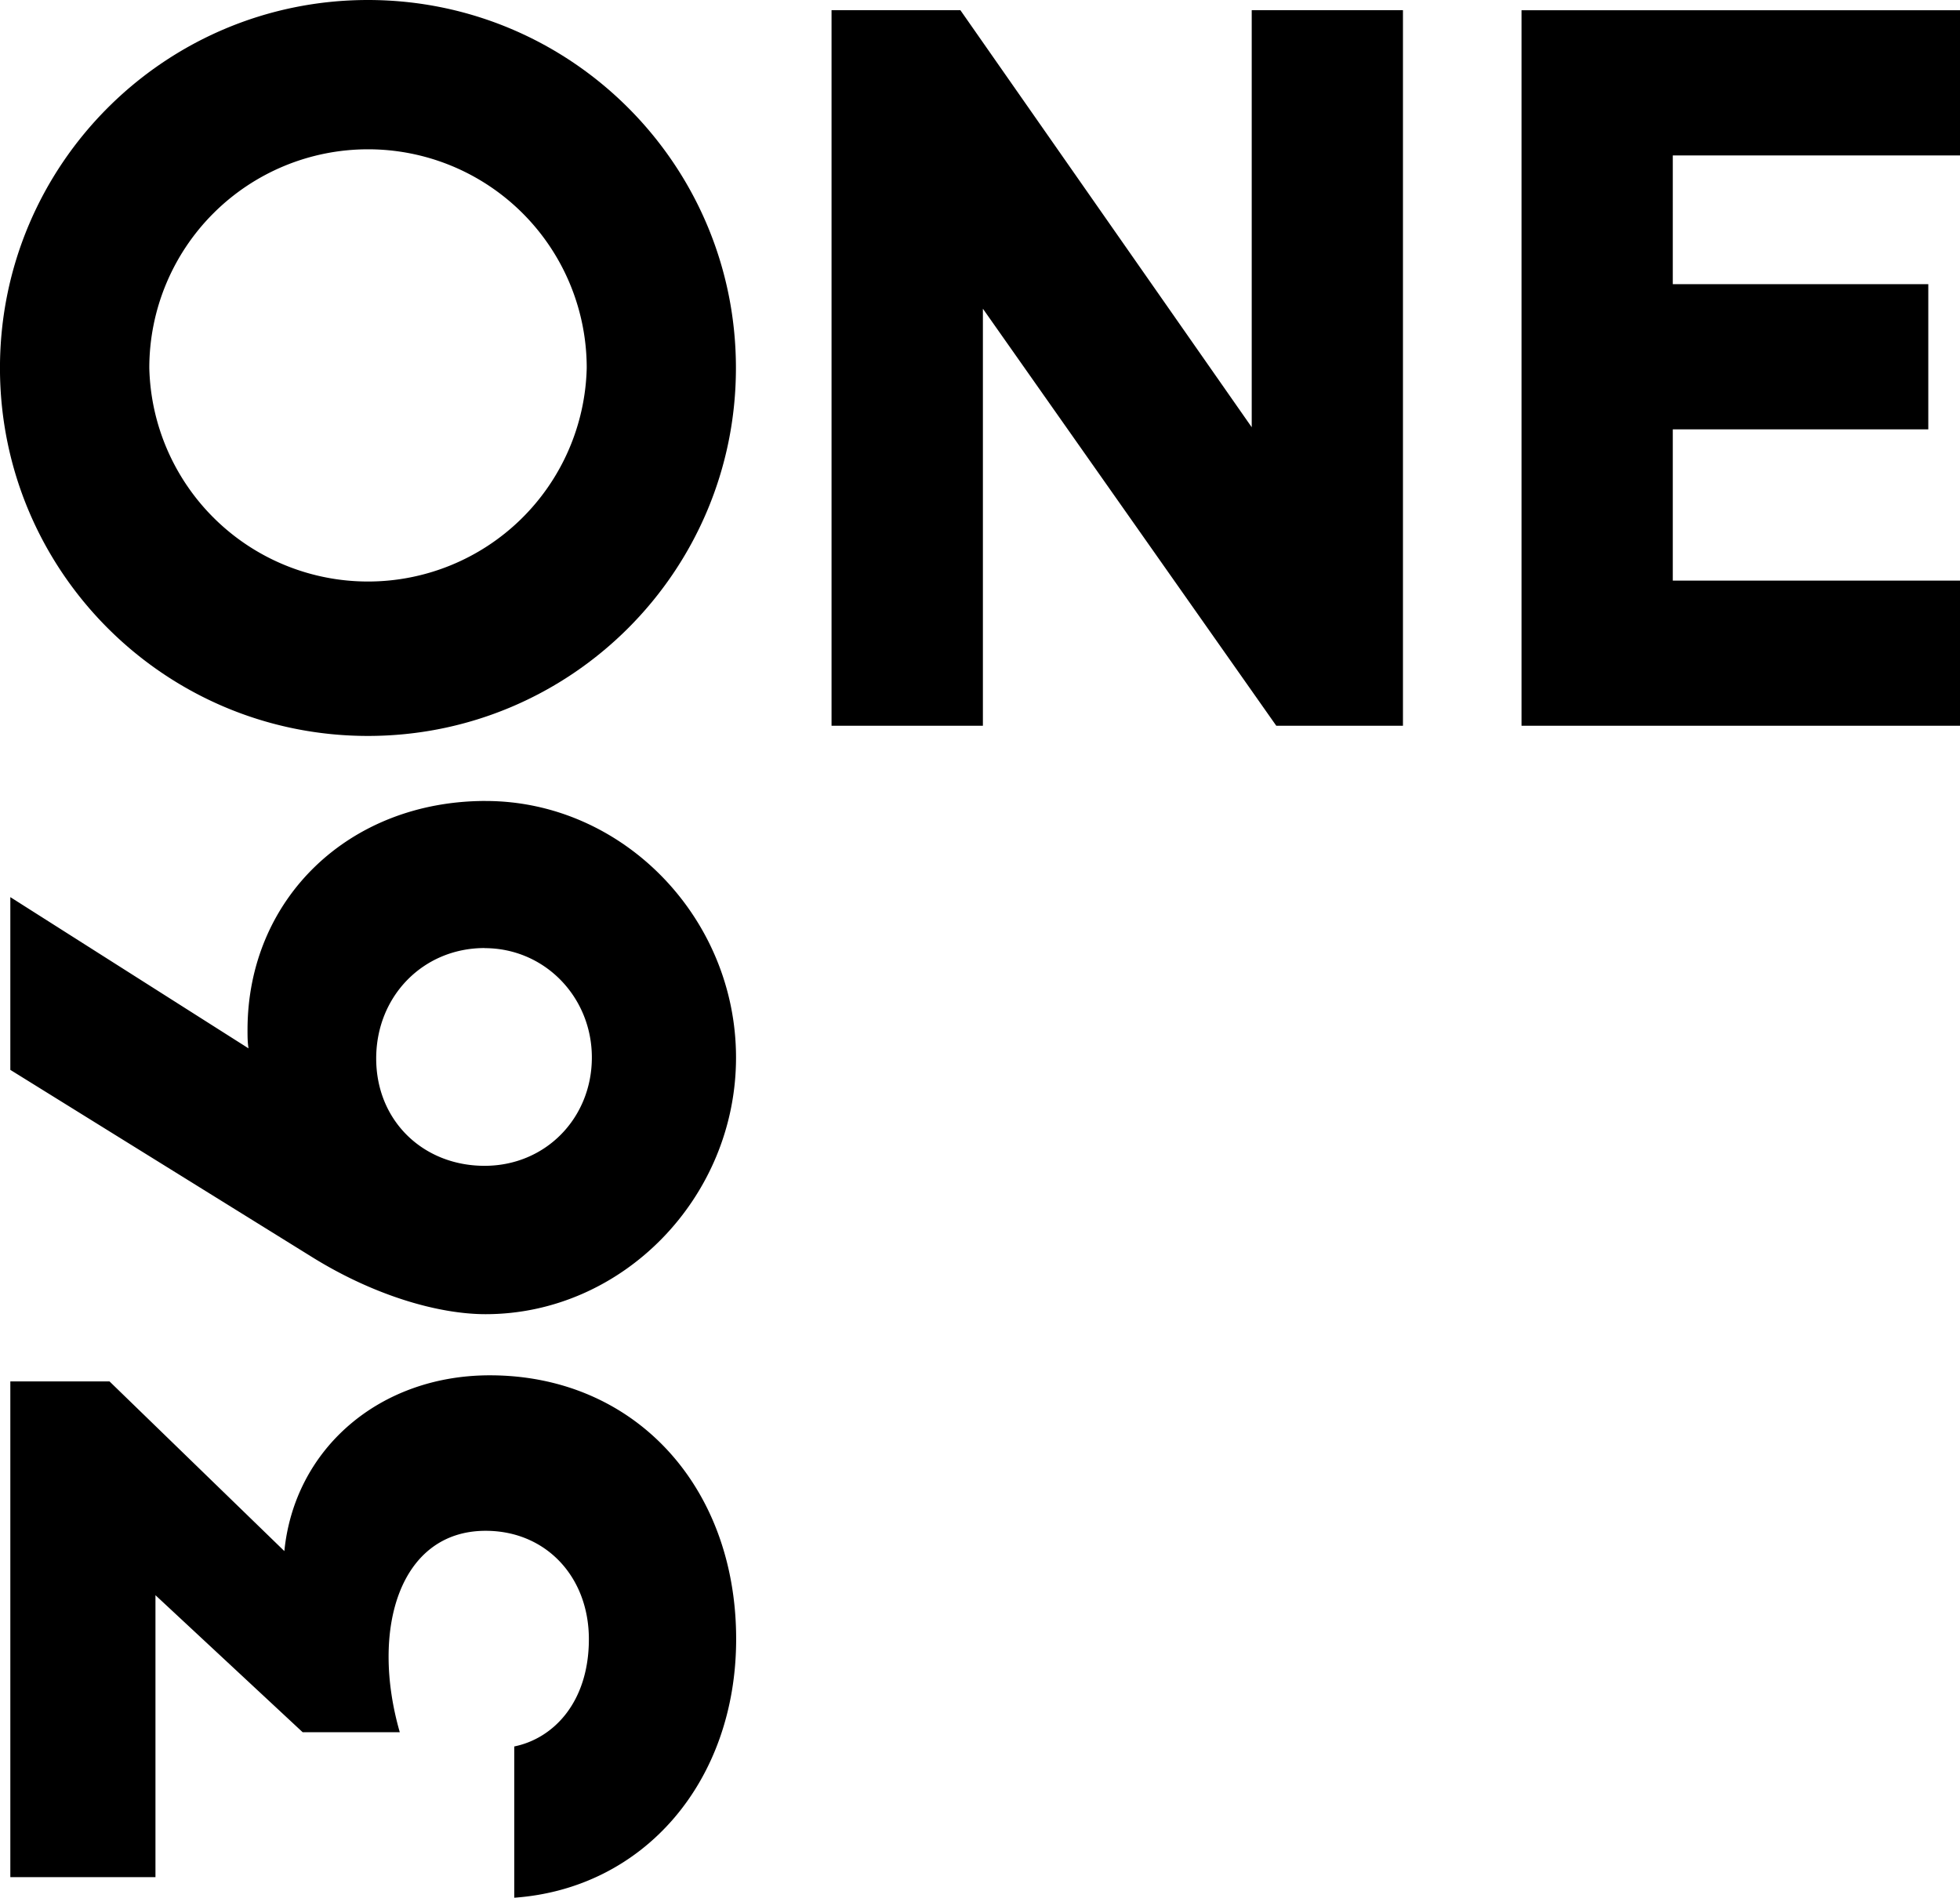 <svg width="63" height="61" viewBox="0 0 63 61" xmlns="http://www.w3.org/2000/svg">
    <g fill="#000" fill-rule="nonzero">
        <path d="M18.859 11.828a7.032 7.032 0 0 1-14.06 0 7.03 7.03 0 0 1 7.03-7.029 7.027 7.027 0 0 1 7.03 7.029m-18.86 0c0 6.534 5.297 11.828 11.828 11.828 6.53 0 11.828-5.294 11.828-11.828C23.655 5.295 18.358 0 11.827 0 5.297 0-.001 5.295-.001 11.828M4.997 51.271v9.068H.332V44.404H3.52l5.62 5.454c.327-3.286 3.055-5.65 6.604-5.65 4.634 0 7.918 3.548 7.918 8.478 0 4.569-2.957 8.018-7.132 8.314v-4.862c1.282-.262 2.398-1.446 2.398-3.449 0-2.002-1.378-3.483-3.318-3.483-2.76 0-3.714 3.156-2.76 6.474H9.728l-4.73-4.403v-.006zM15.575 30.474c-1.97 0-3.483 1.544-3.483 3.55 0 2.004 1.512 3.45 3.483 3.45 1.97 0 3.449-1.543 3.449-3.482 0-1.94-1.512-3.515-3.449-3.515m.034-4.73c4.403 0 8.049 3.745 8.049 8.248 0 4.502-3.649 8.248-8.049 8.248-1.512 0-3.58-.593-5.585-1.84L.332 34.39v-5.553l7.656 4.861c-.032-.196-.032-.393-.032-.592 0-4.207 3.253-7.36 7.656-7.36M30.87.328l9.364 13.405V.328h4.861v23h-4.072l-9.43-13.405v13.406h-4.865V.328zM48.906 23.329h14.095v-4.666h-9.233v-4.861h8.213V9.134h-8.213V4.996H63V.33H48.906z"/>
    </g>
</svg>
